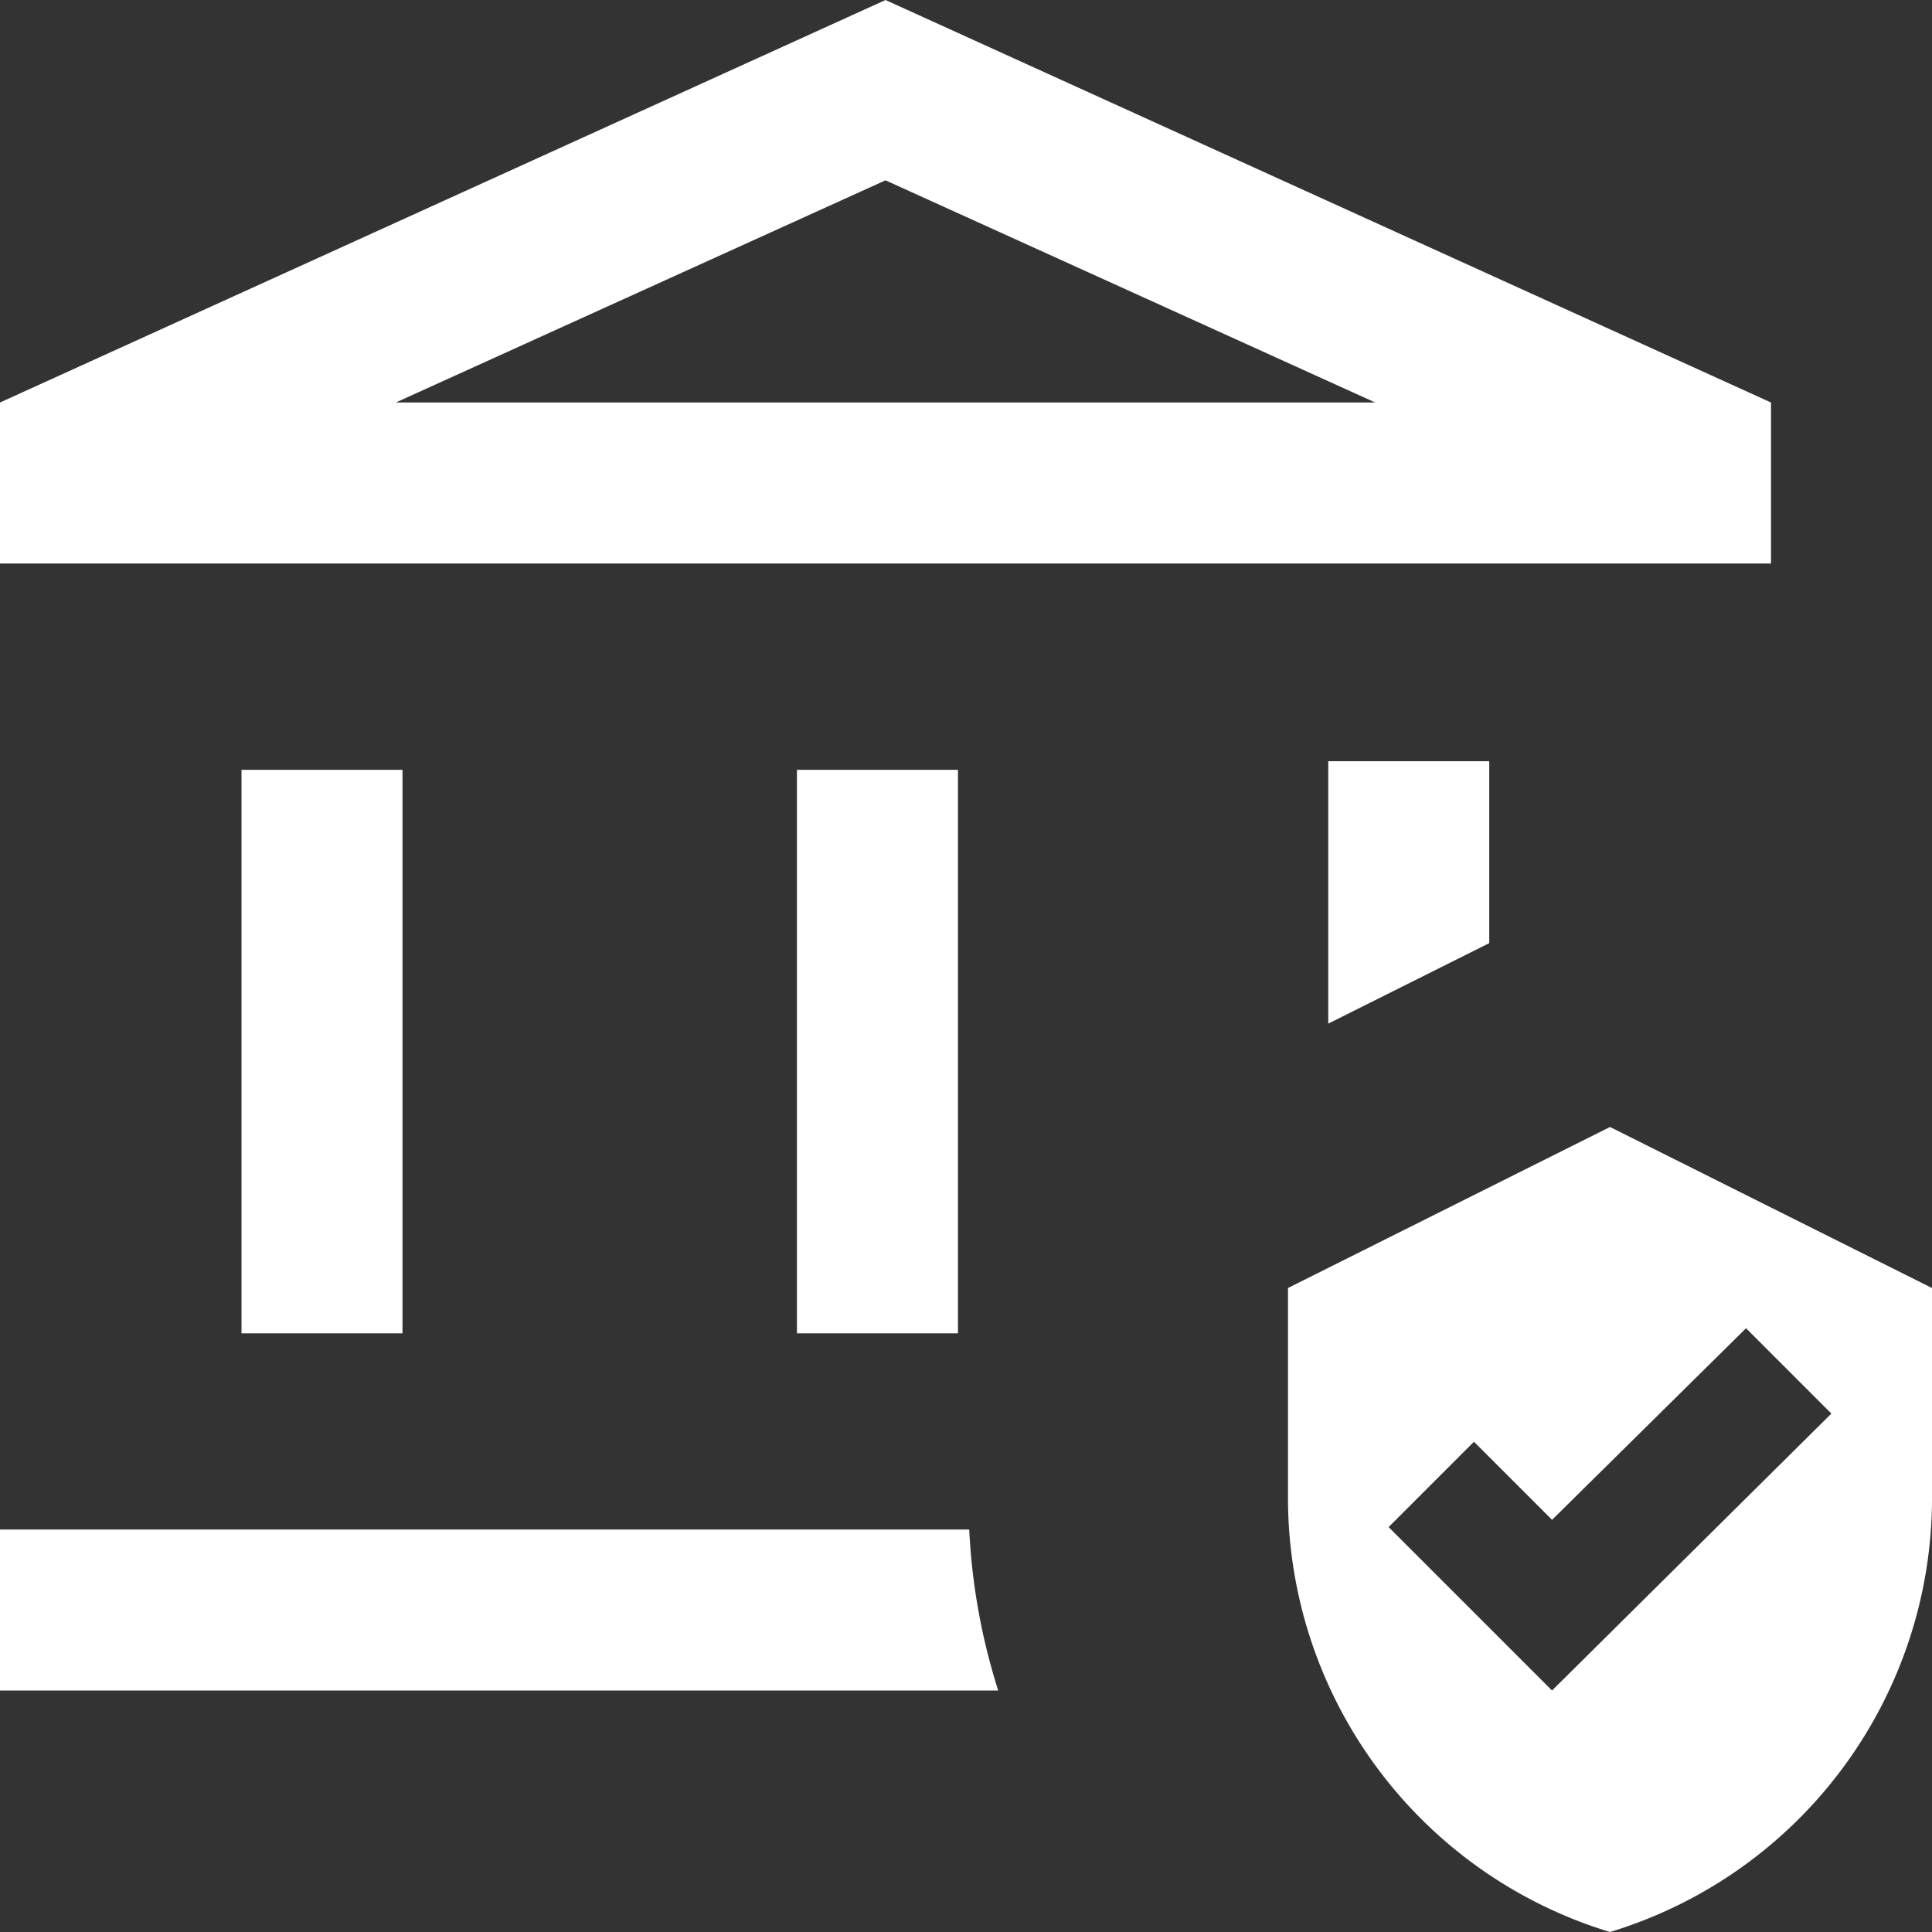 <svg xmlns="http://www.w3.org/2000/svg" xmlns:xlink="http://www.w3.org/1999/xlink" width="24" height="24" viewBox="0 0 24 24">
  <rect x="0" y="0" width="24" height="24" fill="#333333" stroke="none"/>
  <defs>
    <clipPath id="clip-comercial">
      <rect width="24" height="24"/>
    </clipPath>
  </defs>
  <g id="comercial" clip-path="url(#clip-comercial)">
    <g id="Group_16" data-name="Group 16" transform="translate(-1148 -3969)">
      <g id="Group_5" data-name="Group 5" transform="translate(1148 3969)">
        <rect id="Rectangle_8" data-name="Rectangle 8" width="2" height="7" transform="translate(3 9.563)" fill="#fff"/>
        <rect id="Rectangle_9" data-name="Rectangle 9" width="2" height="7" transform="translate(9.9 9.563)" fill="#fff"/>
        <path id="Path_6" data-name="Path 6" d="M24,6,13,1,2,6V8H24ZM6.917,6,13,3.24,19.083,6Z" transform="translate(-2 -1)" fill="#fff"/>
        <path id="Path_7" data-name="Path 7" d="M2,19v2H14.4a7.846,7.846,0,0,1-.36-2Z" transform="translate(-2)" fill="#fff"/>
        <path id="Path_8" data-name="Path 8" d="M19,12.26V10H17v3.26Z" transform="translate(-0.5 -0.544)" fill="#fff"/>
        <path id="Path_9" data-name="Path 9" d="M20,14l-4,2v2.55A5.638,5.638,0,0,0,20,24a5.638,5.638,0,0,0,4-5.45V16Zm-.72,7-2.03-2.03,1.06-1.06.97.97,2.41-2.38,1.06,1.06Z" transform="translate(0)" fill="#fff"/>
      </g>
    </g>
  </g>
</svg>
